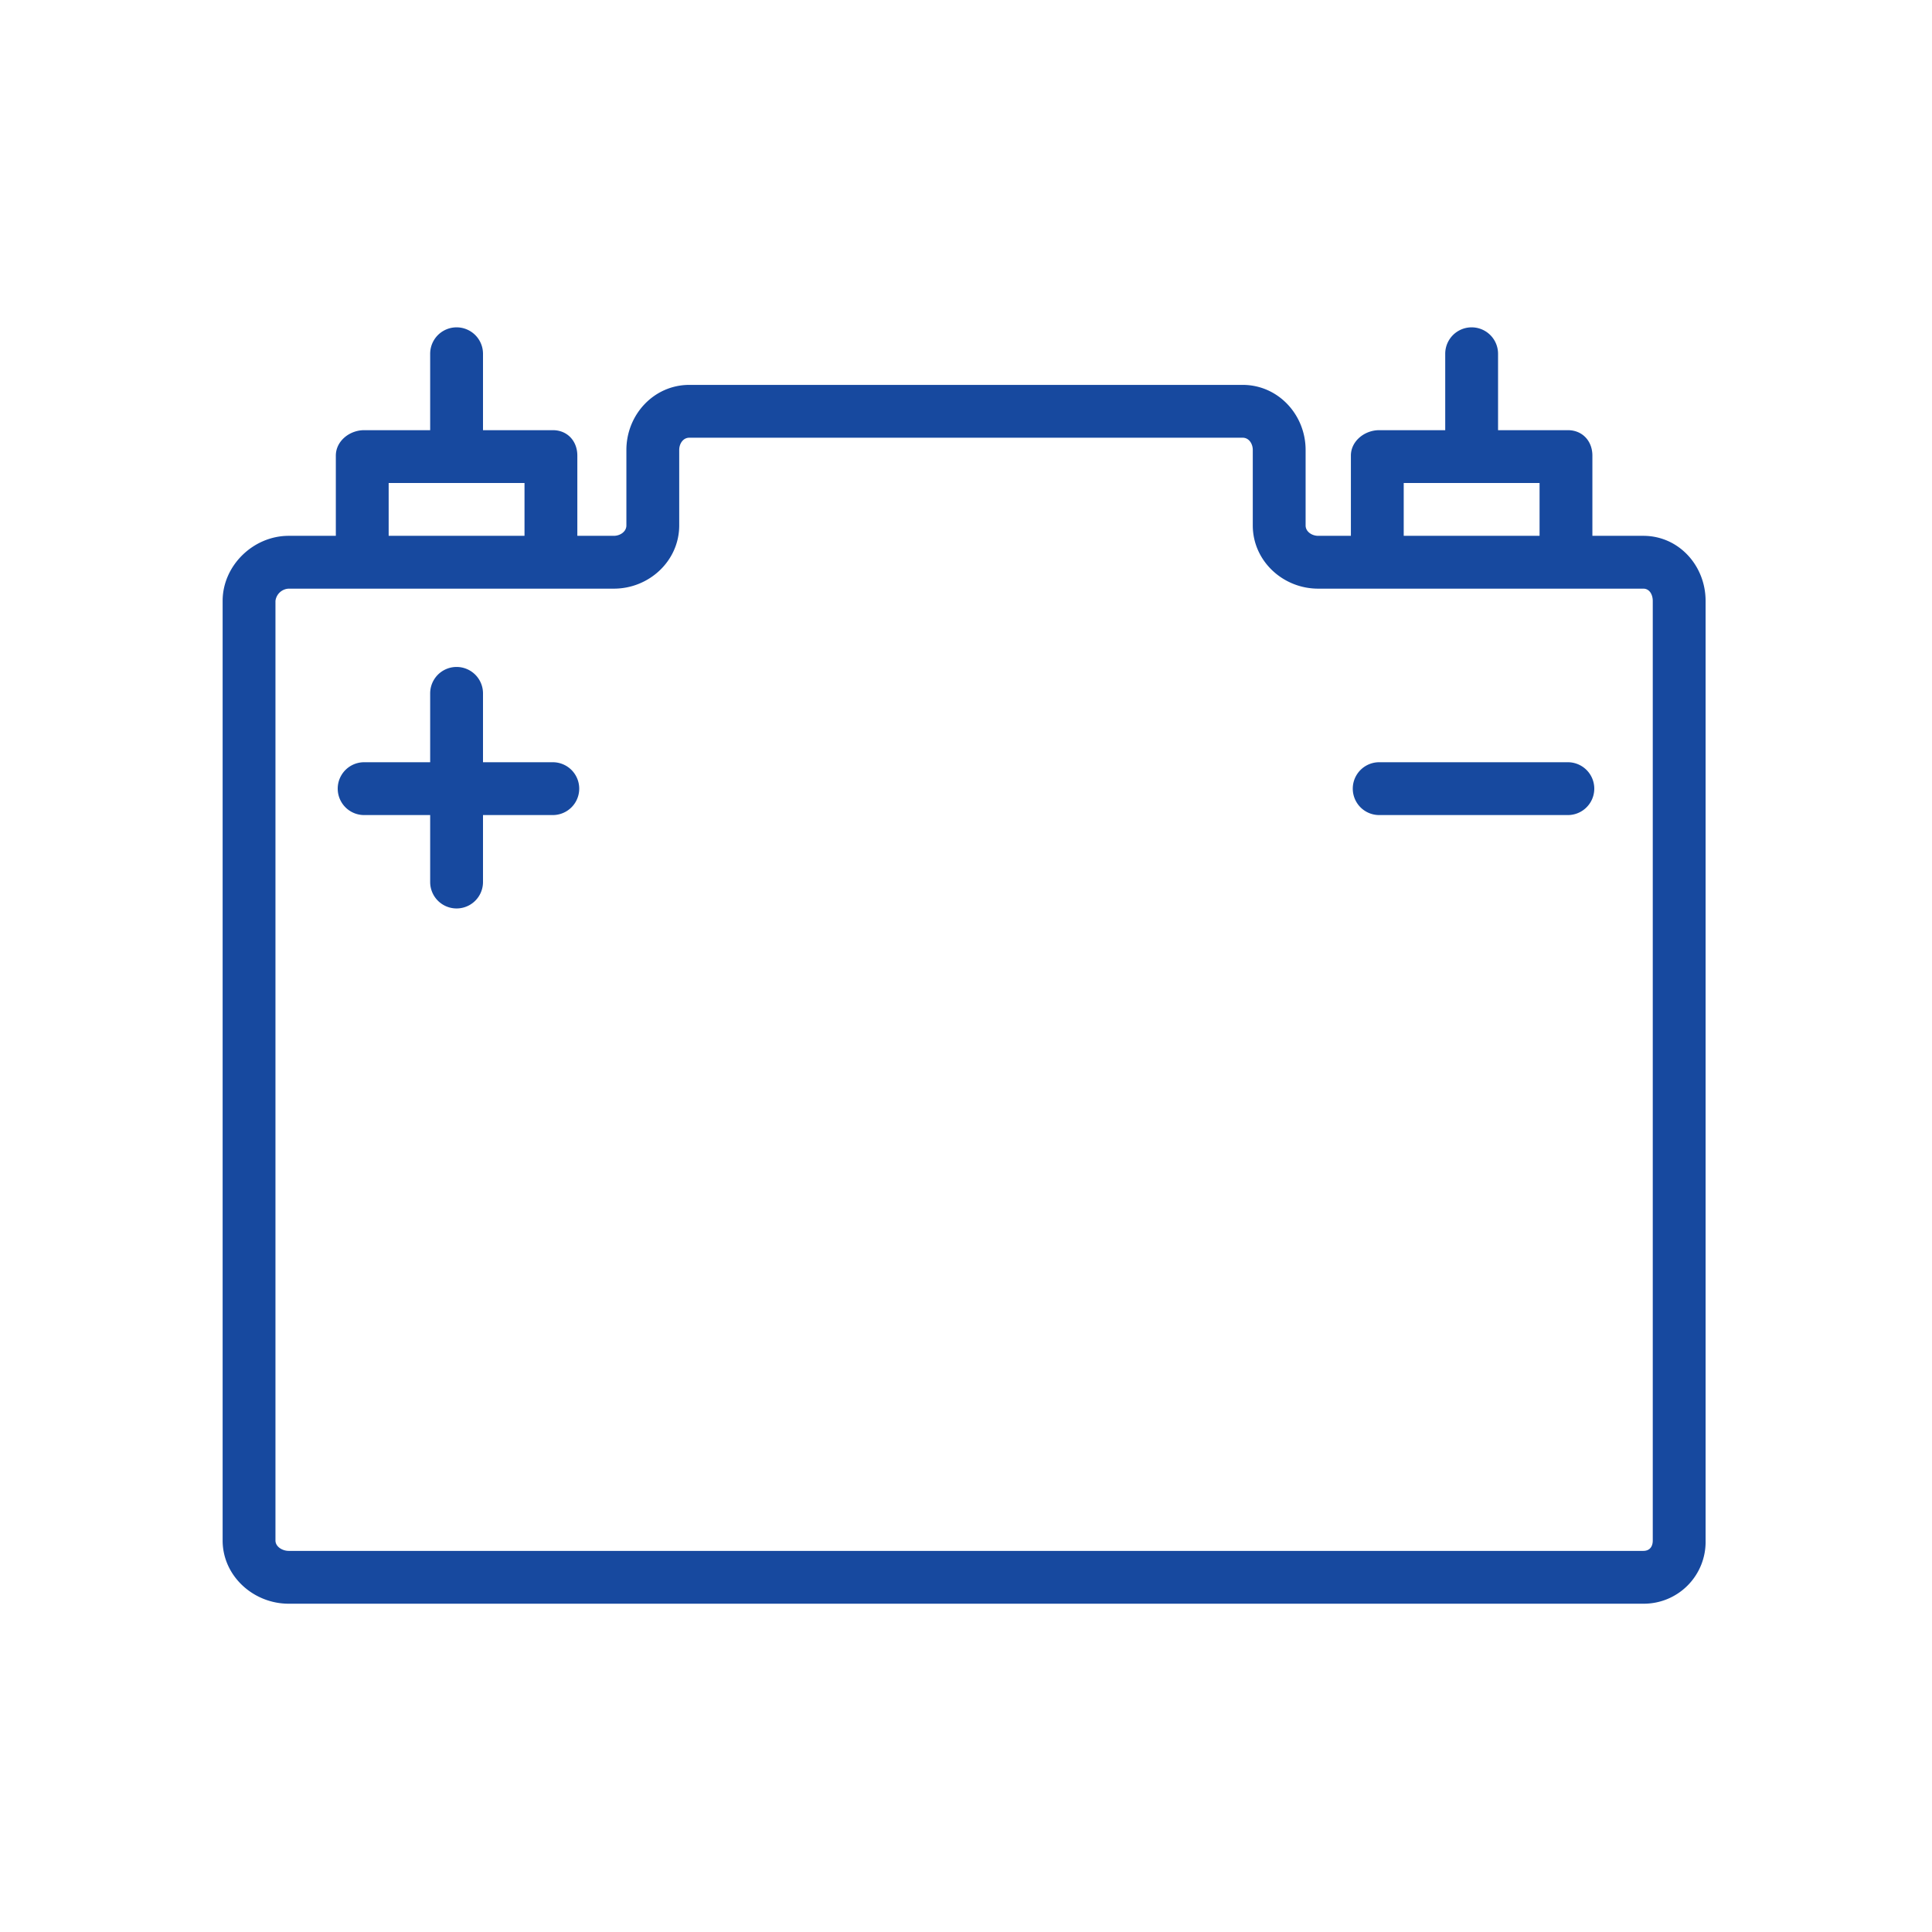 <svg xmlns="http://www.w3.org/2000/svg" data-name="Layer 1" width="512" height="512"><rect id="backgroundrect" width="100%" height="100%" x="0" y="0" fill="none" stroke="none"/><title>Battery </title><g class="currentLayer" style=""><title>Layer 1</title><path d="M76.5,425h359A16.386,16.386,0,0,0,452,408.25v-249c0-9.374-7.126-17.25-16.5-17.25H422V120.75c0-3.866-2.634-6.75-6.5-6.75H397V93.75a7,7,0,0,0-14,0V114H365.5c-3.866,0-7.5,2.884-7.5,6.75V142h-8.67c-1.654,0-3.33-1.1-3.33-2.75v-20c0-9.374-7.3-17.25-16.67-17.25H182.67C173.3,102,166,109.876,166,119.25v20c0,1.654-1.676,2.75-3.33,2.75H153V120.75c0-3.866-2.634-6.75-6.5-6.75H128V93.75a7,7,0,0,0-14,0V114H96.5c-3.866,0-7.5,2.884-7.5,6.75V142H76.5c-9.374,0-17.5,7.876-17.5,17.25v249C59,417.624,67.126,425,76.5,425ZM372,128h36v14H372Zm-269,0h36v14H103ZM73,159.25A3.691,3.691,0,0,1,76.5,156h86.17c9.374,0,17.33-7.376,17.33-16.75v-20c0-1.654,1.016-3.25,2.67-3.25H329.33c1.654,0,2.67,1.6,2.67,3.25v20c0,9.374,7.956,16.75,17.33,16.75H435.5c1.654,0,2.5,1.6,2.5,3.25v249c0,1.654-.846,2.75-2.5,2.75H76.5c-1.654,0-3.5-1.1-3.5-2.75Z" id="svg_1" class="" fill="#17499F" fill-opacity="1"/><path d="M365.5,216h50a7,7,0,0,0,0-14h-50a7,7,0,0,0,0,14Z" id="svg_2" class="" fill="#17499F" fill-opacity="1"/><path d="M96.5,216H114v17.75a7,7,0,0,0,14,0V216h18.5a7,7,0,0,0,0-14H128V183.75a7,7,0,0,0-14,0V202H96.5a7,7,0,0,0,0,14Z" id="svg_3" class="selected" fill="#17499F" fill-opacity="1"/></g></svg>